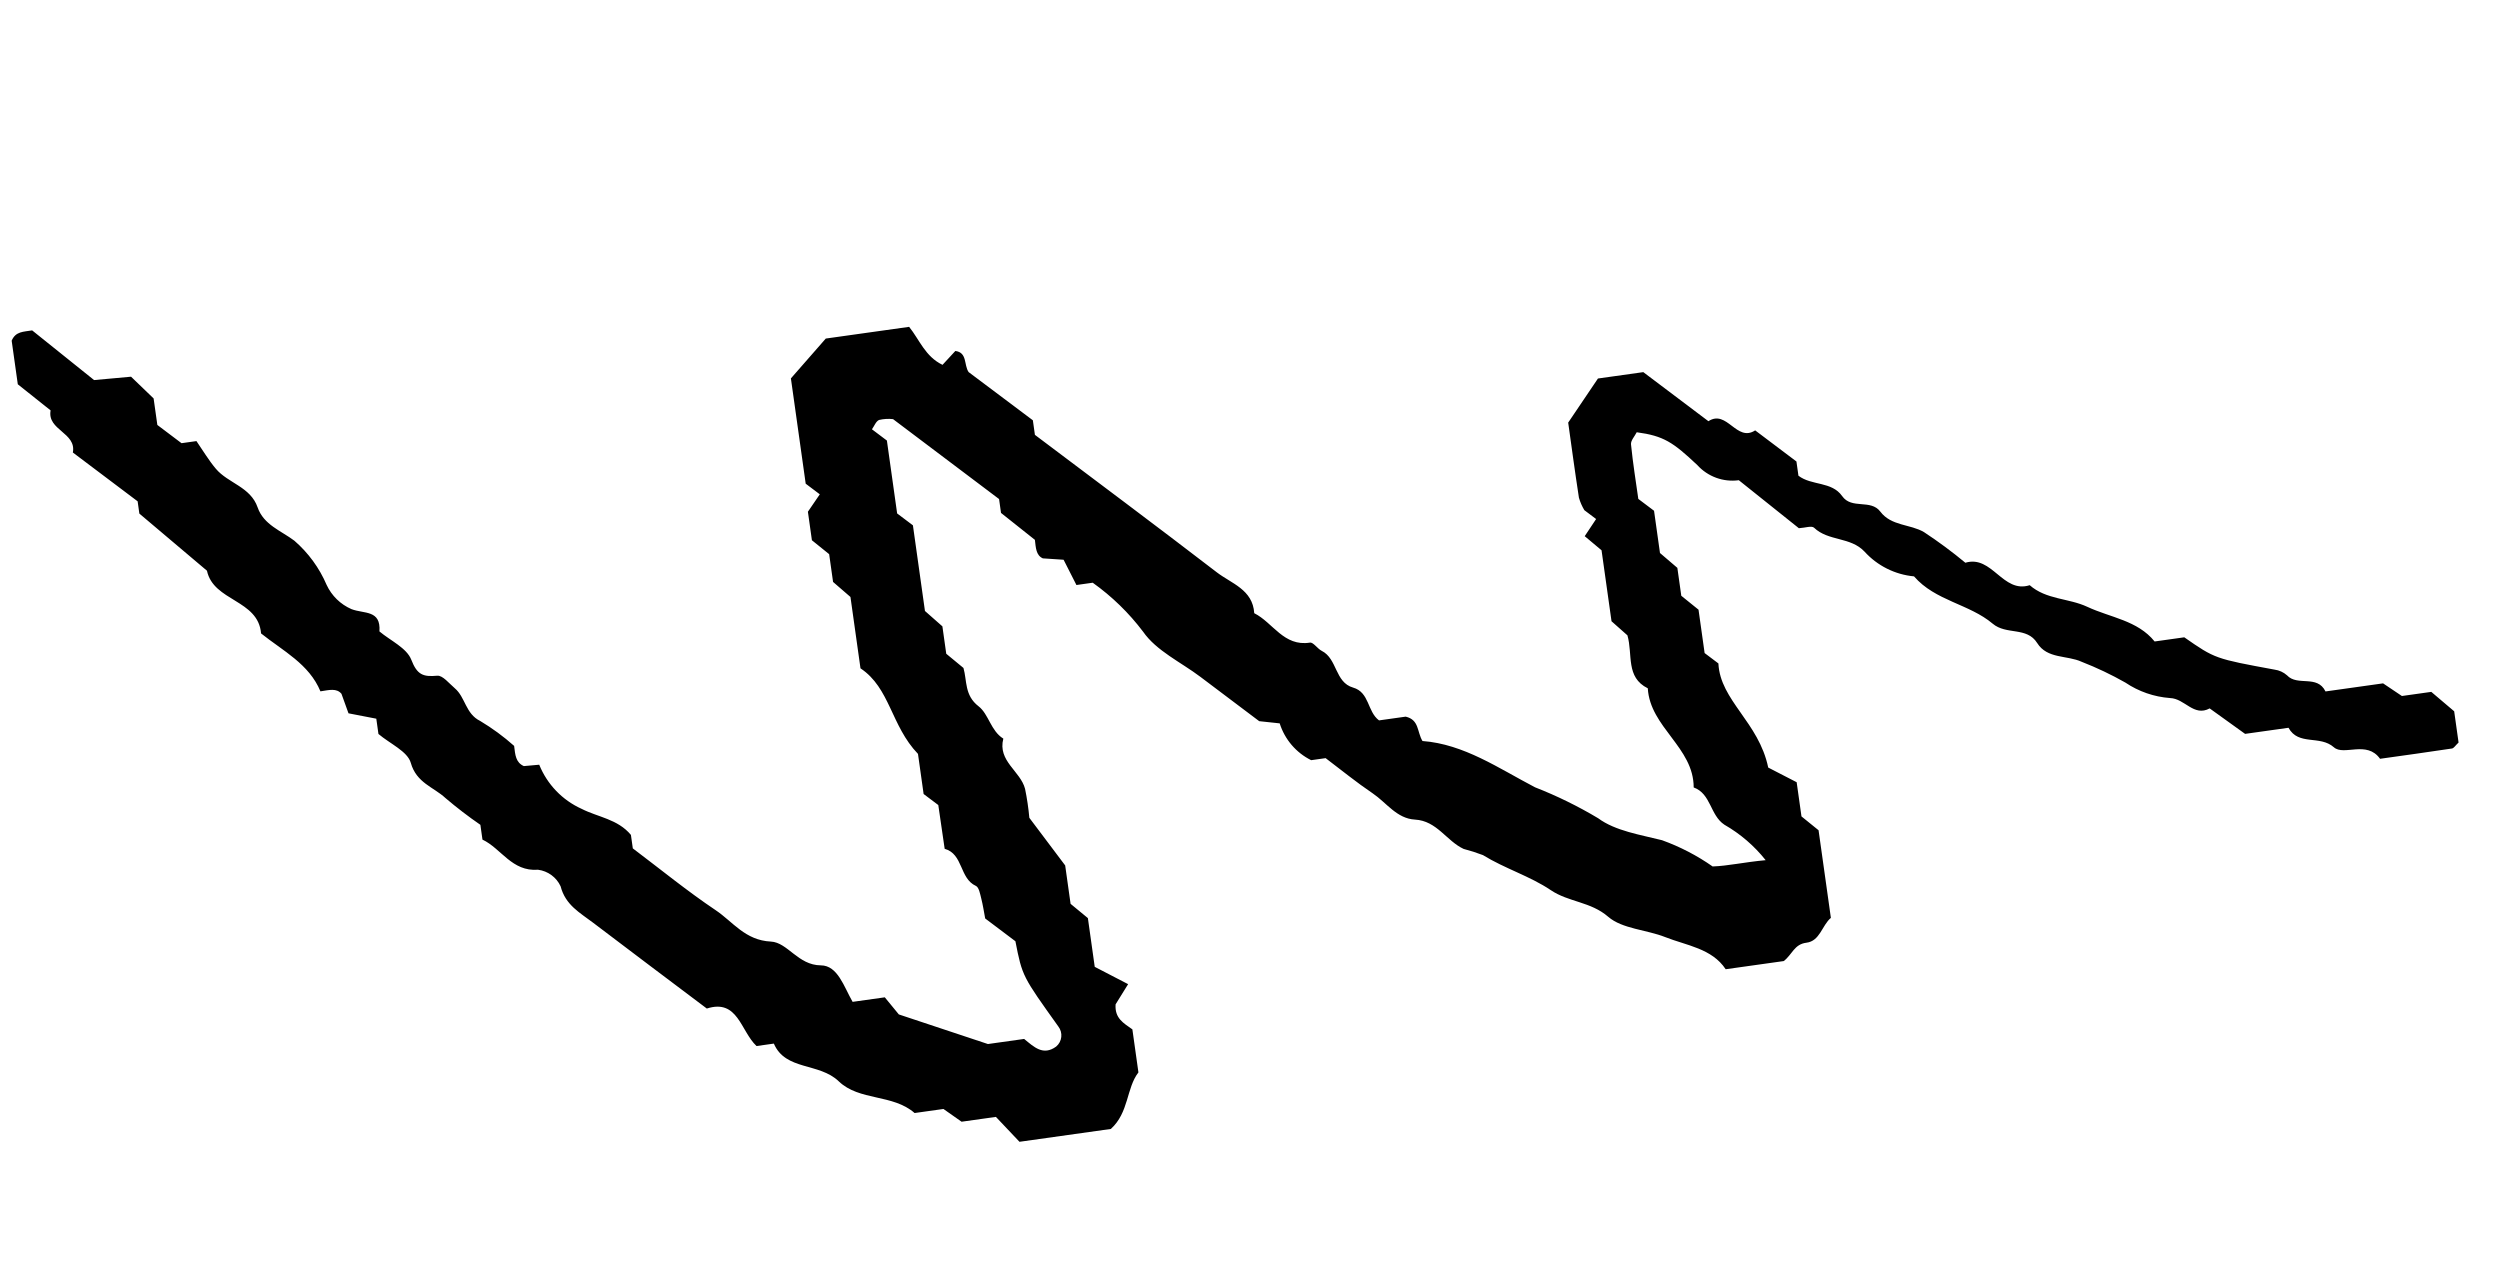 <?xml version="1.0" encoding="UTF-8"?>
<svg width="170px" height="87px" viewBox="0 0 170 87" version="1.1" xmlns="http://www.w3.org/2000/svg" xmlns:xlink="http://www.w3.org/1999/xlink">
    <title>Scribble</title>
    <g id="Page-1" stroke="none" stroke-width="1" fill="none" fill-rule="evenodd">
        <g id="Scribble" transform="translate(84.877, 43.151) rotate(-90) translate(-84.877, -43.151) translate(41.996, -41.002)" fill="#000000" fill-rule="nonzero">
            <path d="M34.334,61.672 L35.217,60.788 L37.971,60.788 C40.127,59.231 42.671,59.538 44.277,57.726 L49.177,57.726 L50.355,56.697 L52.261,56.697 L53.361,55.667 L55.32,55.667 L56.38,56.633 L57.229,55.784 L64.459,55.784 L66.812,58.51 L66.812,64.234 C65.827,64.818 64.664,65.034 63.937,66.122 L64.75,67.117 C64.53,67.917 63.74,67.551 63.204,67.81 L59.348,71.681 L58.348,71.681 C54.694,75.336 51.06,79.009 47.371,82.628 C46.476,83.505 45.871,84.886 44.263,84.763 C43.458,85.935 41.721,86.426 41.755,88.239 C41.755,88.47 41.274,88.681 41.088,88.951 C40.407,89.935 38.844,89.534 38.318,90.716 C37.842,91.784 36.572,91.435 35.864,92.151 L35.864,93.982 C35.52,94.872 34.739,94.594 34.064,94.882 C33.464,97.647 31.497,99.761 29.881,102.025 C29.099,103.416 28.202,104.739 27.201,105.981 C26.181,107.017 25.687,108.681 25.118,110.073 C24.512,111.221 23.756,112.284 22.871,113.233 C22.76,114.279 22.863,115.395 22.792,116.864 C23.865,116.233 24.808,115.404 25.571,114.42 C26.351,113.54 27.78,113.82 28.371,112.705 C31.071,113.087 32.828,110.335 35.481,110.553 C36.436,109.153 37.887,109.874 39.24,109.683 L40.34,108.745 L45.213,108.745 L46.322,107.745 L47.369,108.675 C47.605,108.439 47.84,108.203 48.076,107.967 C48.361,107.846 48.662,107.762 48.969,107.719 C50.791,107.695 52.613,107.707 54.126,107.707 L56.814,110.129 L56.814,113.243 L52.893,117.163 C53.536,118.529 51.187,118.858 51.833,120.225 L49.348,122.709 L48.371,122.709 C47.564,123.499 47.688,124.895 46.585,125.46 C45.578,125.975 46.133,127.354 45.176,127.885 C44.095,128.485 44.061,129.785 43.383,130.632 C42.612,131.508 41.794,132.34 40.931,133.125 C41.22,135.012 38.485,135.342 38.81,137.247 C37.676,138.218 37.573,139.747 36.81,140.918 C35.864,142.369 35.424,144.175 33.838,145.125 L33.838,147.162 C32.103,149.035 32.107,149.036 30.807,152.936 C30.722,153.241 30.548,153.514 30.307,153.719 C29.446,154.319 30.084,155.759 28.856,156.159 L28.856,160.112 L27.826,161.261 L27.826,163.279 L26.302,164.636 L24.157,164.636 C23.986,164.393 23.818,164.264 23.817,164.136 C23.799,162.48 23.805,160.824 23.805,159.195 C25.191,158.478 24.321,156.787 25.017,156.195 C25.989,155.364 25.436,153.826 26.76,153.324 L26.76,150.343 L28.81,148.199 C28.378,147.041 29.71,146.624 29.883,145.626 C30.114,144.562 30.618,143.577 31.346,142.768 C32.016,141.897 32.622,140.979 33.16,140.02 C33.753,139.098 33.666,137.73 34.844,137.203 C36.058,136.66 35.658,135.203 36.571,134.387 C38.119,133.002 38.65,130.731 40.499,129.54 C40.799,128.276 41.561,127.17 42.636,126.44 C43.771,125.64 43.667,124.099 44.721,123.269 C44.895,123.133 44.797,122.651 44.832,122.241 L48.632,118.651 C48.636,117.587 49.166,116.595 50.047,115.998 C51.819,114.577 52.326,114.013 52.828,112.231 C52.573,112.055 52.323,111.738 52.061,111.731 C50.754,111.679 49.445,111.707 48.324,111.707 L47.377,112.654 L44.477,112.654 L43.311,113.684 L41.395,113.684 L40.295,114.713 L37.317,114.713 L36.487,115.543 C33.97,115.312 32.149,117.71 29.005,117.912 L27.748,119.689 L25.4,119.689 L24.307,120.709 L18.29,120.709 C17.867,120.036 16.829,119.756 16.848,118.824 C16.865,117.991 16.177,117.753 15.827,117.124 L15.827,113.139 C17.362,112.407 17.793,110.726 18.564,109.37 C19.239,108.184 19.522,106.552 20.47,105.726 C21.661,104.688 21.822,103.205 22.809,102.109 C23.949,100.843 24.696,99.215 25.809,97.875 C26.031,97.472 26.232,97.056 26.409,96.631 C27.109,95.55 28.556,95.099 28.844,93.631 C29.083,92.415 30.254,91.874 31.009,91.037 C31.901,90.048 32.883,89.137 33.827,88.198 C33.827,87.865 33.827,87.533 33.827,87.204 C34.473,86.261 35.476,85.622 36.604,85.434 L36.945,84.076 L40.481,80.54 C41.66,79.362 42.654,77.816 44.068,77.104 C45.469,76.326 46.742,75.338 47.844,74.175 C47.844,73.841 47.844,73.509 47.844,73.056 L49.667,72.431 L49.956,71.047 C50.229,70.612 50.738,70.676 51.279,70.686 L53.412,68.66 L54.365,68.66 L60.749,62.278 C60.829,61.968 60.855,61.647 60.826,61.328 C60.766,61.104 60.461,60.947 60.265,60.76 L59.365,61.66 L54.36,61.66 L53.41,62.61 L47.529,62.61 L46.329,63.639 L44.447,63.639 L43.327,64.664 C42.427,64.79 41.475,64.464 40.602,65.32 C39.979,65.927 38.83,65.907 38.191,66.68 C36.732,66.072 35.845,67.528 34.603,67.668 C33.94,67.71 33.276,67.714 32.613,67.682 L29.066,69.645 L26.43,69.645 L25.305,70.675 L21.959,70.675 L20.477,72.759 L19.237,71.725 C18.305,71.525 17.899,72.082 17.392,72.618 L14.438,72.618 C13.494,71.65 11.829,71.605 10.89,70.226 L10.89,63.952 L12.79,62.6 L12.79,60.243 L13.82,59.143 L13.82,57.162 C15.32,55.867 15.144,53.554 16.675,52.352 C18.132,51.21 17.885,48.869 19.827,48.341 L19.827,47.151 C20.991,46.218 23.2,46.351 22.822,44.159 C25.198,41.784 27.43,39.537 29.681,37.31 C30.471,36.528 31.125,35.617 32.438,35.47 C33.085,35.274 33.586,34.76 33.766,34.108 C33.878,32.32 35.544,31.835 36.321,30.65 L37.336,30.65 C38.011,29.914 38.724,29.213 39.471,28.55 C40.324,27.858 40.757,26.742 42.166,26.55 C42.973,26.441 43.646,25.336 44.419,24.645 L45.468,24.645 C45.656,24.096 45.855,23.515 46.093,22.824 L47.475,22.535 C47.914,22.26 47.846,21.75 47.838,21.142 C49.783,20.642 50.913,19.005 52.299,17.693 C54.617,17.823 54.899,14.793 57.036,14.642 L61.522,10.631 L62.364,10.631 L66.264,6.731 C67.571,7.173 68.006,5.199 69.31,5.631 L71.38,3.669 L74.373,3.669 C74.973,4.03 74.854,4.553 74.873,5.146 L70.941,8.846 C70.904,9.593 70.873,10.236 70.818,11.367 L69.14,12.681 L67.32,12.681 L65.863,14.137 C65.863,14.47 65.863,14.803 65.863,15.161 C65.182,15.504 64.463,15.799 63.811,16.21 C62.72,16.899 62.275,18.37 60.818,18.654 C59.586,18.894 59.018,20.027 58.227,20.814 C57.279,21.639 56.157,22.239 54.945,22.567 C54.169,22.804 53.506,23.317 53.082,24.008 C52.634,24.808 52.768,25.996 51.315,25.682 C50.587,26.338 49.945,27.362 49.108,27.559 C48.034,27.811 47.83,28.191 47.785,29.159 C47.767,29.528 47.147,29.886 46.775,30.219 C46.068,30.851 44.957,30.696 44.332,31.619 C43.731,32.364 43.062,33.05 42.332,33.669 C41.705,33.656 41.203,33.62 40.88,34.131 C40.864,34.442 40.848,34.769 40.827,35.181 C39.429,35.529 38.22,36.403 37.452,37.621 C36.735,38.643 36.426,39.952 35.233,40.691 L34.307,40.691 C32.636,42.361 30.916,43.949 29.361,45.685 C28.418,46.738 27.052,47.385 26.726,49.103 C26.513,50.23 24.877,50.703 24.651,52.246 C24.484,53.385 22.995,53.596 21.893,54.039 L21.893,56.25 L20.609,57.033 L17.772,62.752 L17.772,65.239 C17.134,65.831 16.441,66.354 16.955,67.322 C17.237,67.775 17.827,67.923 18.29,67.658 C22.005,65.724 21.995,65.705 24.433,65.576 L26.253,63.756 C26.682,63.735 27.17,63.733 27.653,63.679 C27.959,63.645 28.411,63.63 28.533,63.439 C29.197,62.394 30.8,62.896 31.327,61.687 L34.334,61.672 Z" id="Path_316" transform="translate(42.881, 84.153) rotate(-8) translate(-42.881, -84.153) "></path>
        </g>
    </g>
</svg>